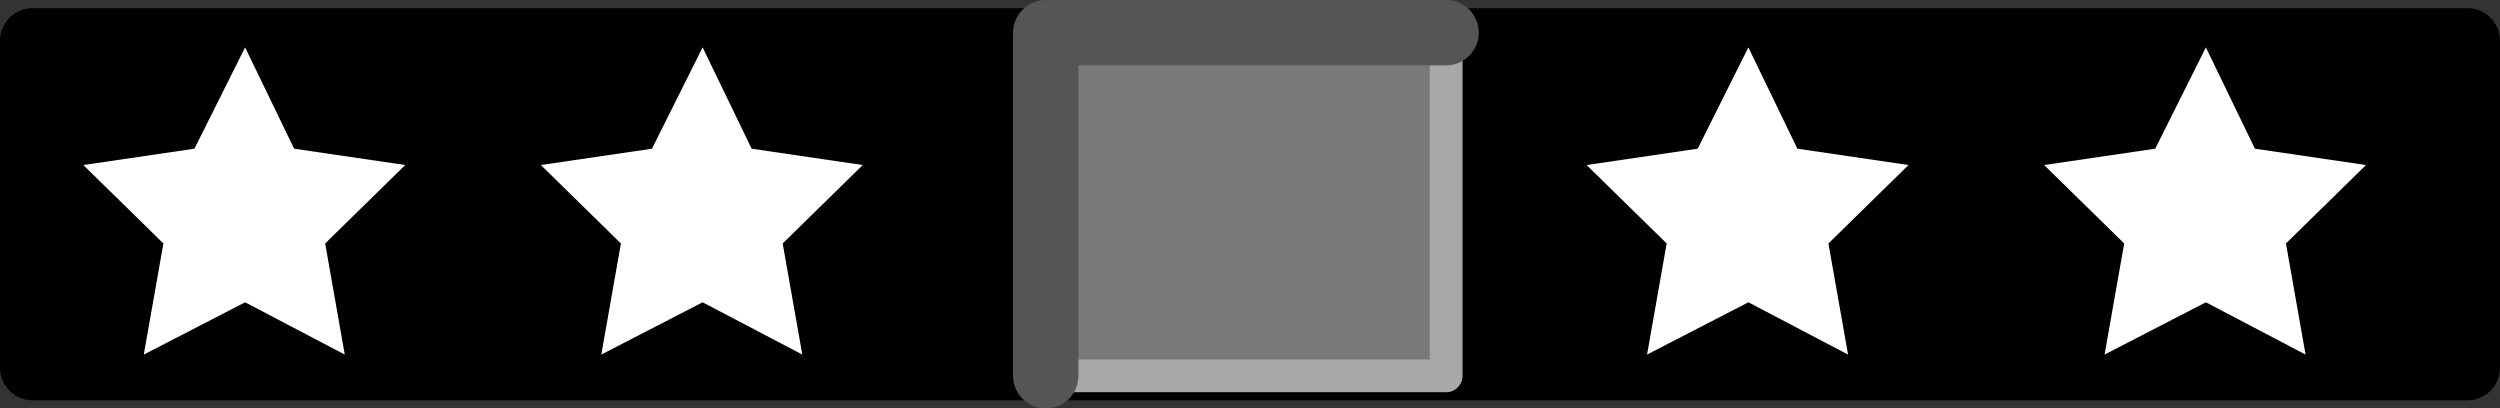 <?xml version="1.0" encoding="UTF-8" standalone="no"?>
<svg xmlns:xlink="http://www.w3.org/1999/xlink" height="12.5px" width="76.5px" xmlns="http://www.w3.org/2000/svg">
  <rect width="100%" height="100%" fill="#333333" stroke="none"/>
  <g transform="matrix(1.0, 0.0, 0.0, 1.0, 1.0, 1.0)">
    <path d="M0.0 0.25 L74.5 0.25 74.5 10.25 0.0 10.25 0.0 0.25" fill="#000000" fill-rule="evenodd" stroke="none"/>
    <path d="M0.0 0.25 L74.5 0.25 74.5 10.25 0.0 10.25 0.0 0.25 Z" fill="none" stroke="#000000" stroke-linecap="round" stroke-linejoin="round" stroke-width="2.0"/>
    <path d="M6.5 0.45 L8.0 3.55 11.4 4.05 8.95 6.45 9.55 9.85 6.5 8.25 3.4 9.85 4.0 6.45 1.55 4.05 4.95 3.55 6.5 0.45" fill="#ffffff" fill-rule="evenodd" stroke="none"/>
    <path d="M15.55 4.05 L18.95 3.55 20.5 0.45 22.0 3.55 25.4 4.05 22.95 6.45 23.55 9.85 20.5 8.25 17.4 9.85 18.0 6.45 15.55 4.05" fill="#ffffff" fill-rule="evenodd" stroke="none"/>
    <path d="M52.5 0.45 L54.0 3.55 57.4 4.05 54.95 6.45 55.55 9.85 52.5 8.25 49.4 9.85 50.0 6.45 47.55 4.05 50.95 3.55 52.5 0.45" fill="#ffffff" fill-rule="evenodd" stroke="none"/>
    <path d="M66.5 0.45 L68.0 3.55 71.4 4.05 68.95 6.45 69.55 9.85 66.5 8.25 63.4 9.85 64.0 6.45 61.55 4.05 64.95 3.55 66.5 0.45" fill="#ffffff" fill-rule="evenodd" stroke="none"/>
    <path d="M31.0 0.0 L43.25 0.0 43.25 10.5 31.0 10.5 31.0 0.0" fill="#797979" fill-rule="evenodd" stroke="none"/>
    <path d="M31.0 0.0 L43.25 0.0 43.25 10.5 31.0 10.5 31.0 0.0 Z" fill="none" stroke="#797979" stroke-linecap="round" stroke-linejoin="round" stroke-width="1.0"/>
    <path d="M43.25 0.0 L43.25 10.5 31.0 10.5" fill="none" stroke="#a8a8a8" stroke-linecap="round" stroke-linejoin="round" stroke-width="1.0"/>
    <path d="M31.0 10.5 L31.0 0.0 43.25 0.0" fill="none" stroke="#555555" stroke-linecap="round" stroke-linejoin="round" stroke-width="2.0"/>
  </g>
</svg>
